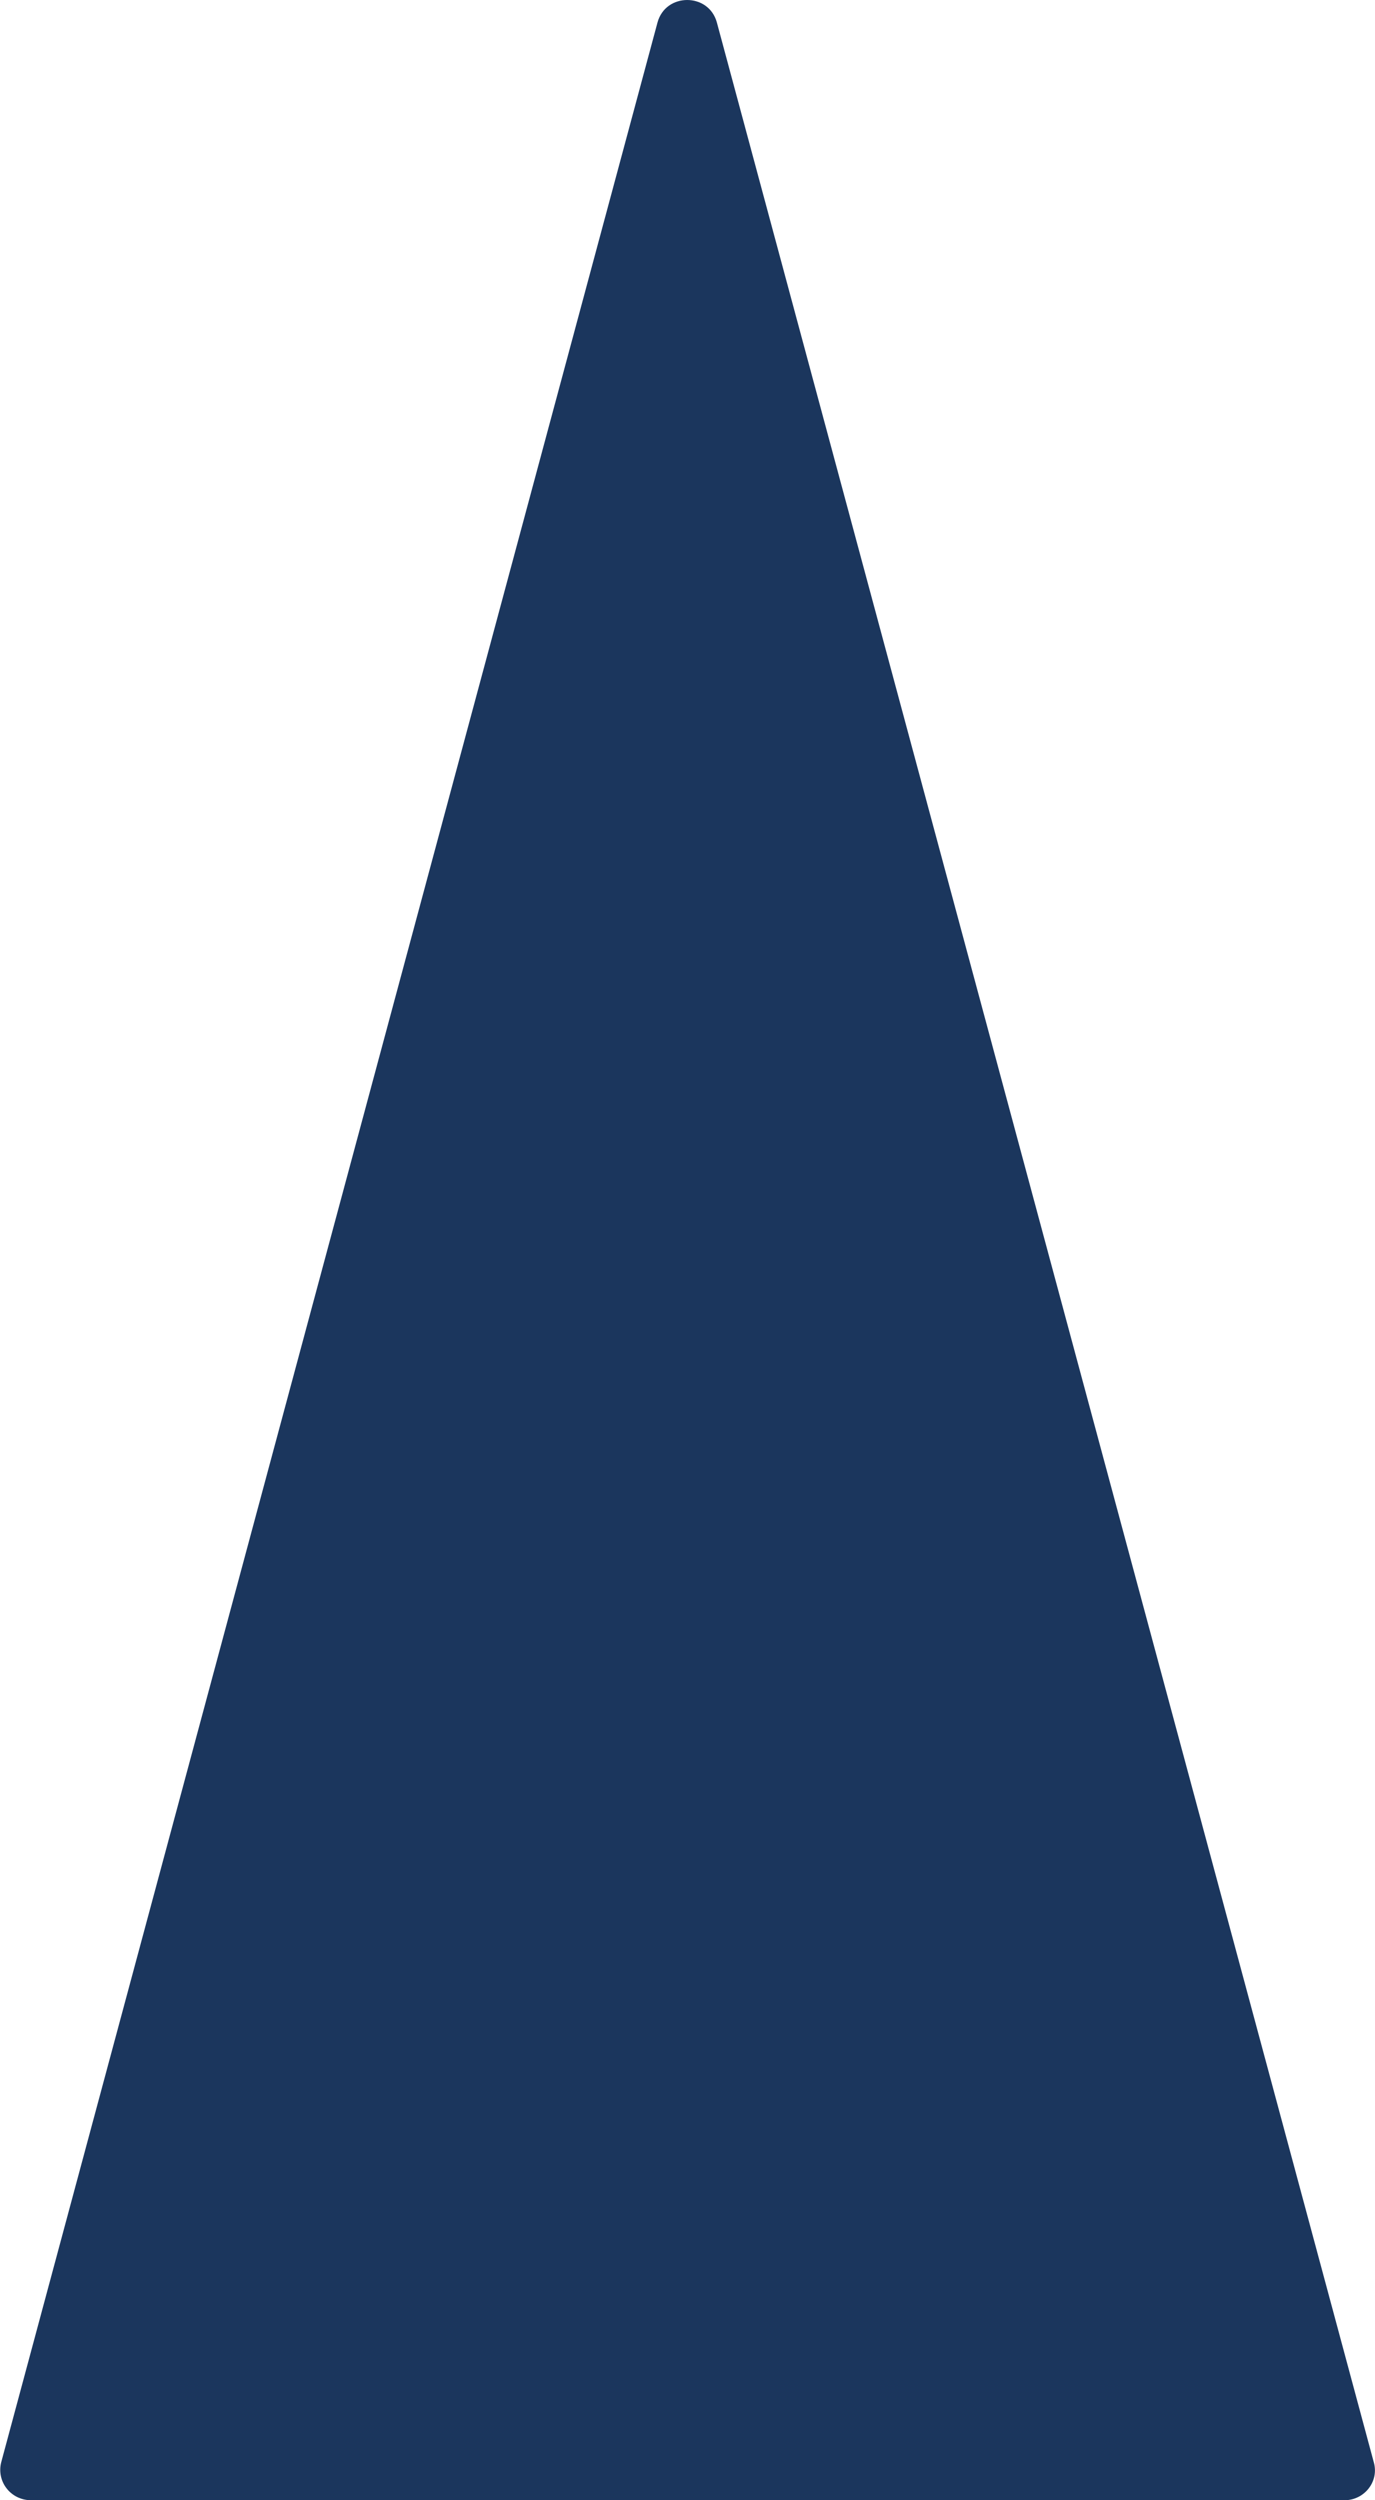 <?xml version="1.0" encoding="UTF-8"?>
<svg id="Ebene_1" xmlns="http://www.w3.org/2000/svg" version="1.1" viewBox="0 0 220 400">
  <!-- Generator: Adobe Illustrator 29.2.1, SVG Export Plug-In . SVG Version: 2.1.0 Build 116)  -->
  <defs>
    <style>
      .st0 {
        fill: #1b365d;
      }
    </style>
  </defs>
  <path class="st0" d="M105.2,3.6L.2,393.9c-.8,3.1,1.5,6.1,4.8,6.1h210.1c3.2,0,5.6-3,4.7-6.1L114.7,3.6c-1.3-4.8-8.2-4.8-9.5,0Z"/>
</svg>